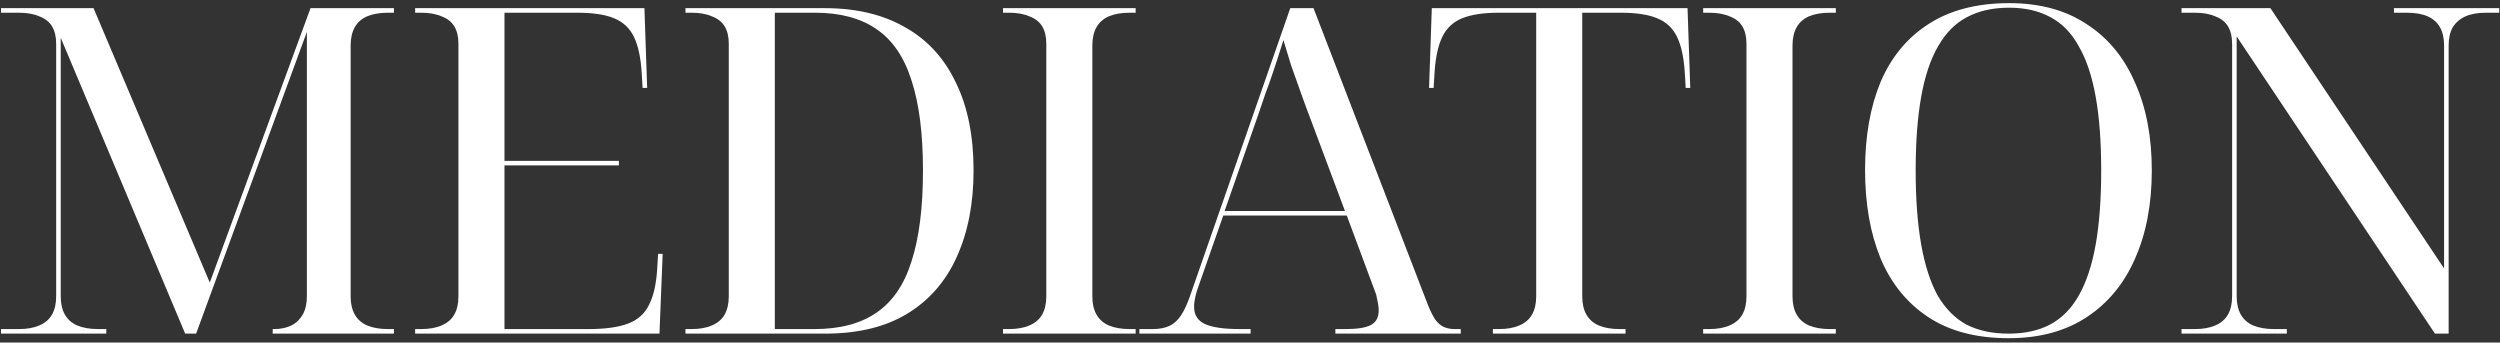 <?xml version="1.0" encoding="UTF-8"?> <svg xmlns="http://www.w3.org/2000/svg" width="562" height="77" viewBox="0 0 562 77" fill="none"><rect x="0" y="0" width="562" height="77" fill="#333333" stroke="none"/><path d="M0.227 75V73.975H4.223C6.068 73.975 7.605 73.702 8.835 73.156C10.133 72.609 11.089 71.789 11.704 70.696C12.319 69.603 12.626 68.237 12.626 66.597V9.827C12.626 8.255 12.319 6.957 11.704 5.933C11.089 4.908 10.133 4.156 8.835 3.678C7.605 3.132 6.068 2.858 4.223 2.858H0.227V1.834H21.029L47.16 63.523L69.807 1.834H88.559V2.858H87.227C85.383 2.858 83.811 3.132 82.513 3.678C81.284 4.225 80.361 5.044 79.747 6.137C79.132 7.231 78.824 8.597 78.824 10.236V66.597C78.824 68.237 79.132 69.603 79.747 70.696C80.361 71.789 81.284 72.609 82.513 73.156C83.811 73.702 85.383 73.975 87.227 73.975H88.559V75H61.301V73.975H61.609C63.112 73.975 64.41 73.702 65.503 73.156C66.596 72.609 67.45 71.789 68.065 70.696C68.679 69.603 68.987 68.237 68.987 66.597V7.162L44.086 75H41.626L13.651 8.494V66.597C13.651 68.237 13.958 69.603 14.573 70.696C15.188 71.789 16.11 72.609 17.34 73.156C18.638 73.702 20.209 73.975 22.054 73.975H23.898V75H0.227ZM93.322 75V73.975H94.654C96.499 73.975 98.036 73.702 99.266 73.156C100.563 72.609 101.52 71.789 102.135 70.696C102.75 69.603 103.057 68.237 103.057 66.597V9.827C103.057 8.255 102.75 6.957 102.135 5.933C101.52 4.908 100.563 4.156 99.266 3.678C98.036 3.132 96.499 2.858 94.654 2.858H93.322V1.834H144.866L145.481 19.767H144.457L144.252 16.385C144.047 12.969 143.466 10.271 142.51 8.289C141.553 6.308 140.05 4.908 138.001 4.088C136.02 3.268 133.287 2.858 129.803 2.858H113.407V36.162H139.128V37.187H113.407V73.975H132.365C136.054 73.975 138.991 73.565 141.177 72.746C143.363 71.926 144.935 70.525 145.891 68.544C146.916 66.563 147.531 63.864 147.736 60.449L147.941 57.067H148.965L148.248 75H93.322ZM154.094 75V73.975H155.426C157.271 73.975 158.808 73.702 160.037 73.156C161.335 72.609 162.292 71.789 162.907 70.696C163.522 69.603 163.829 68.237 163.829 66.597V9.827C163.829 8.255 163.522 6.957 162.907 5.933C162.292 4.908 161.335 4.156 160.037 3.678C158.808 3.132 157.271 2.858 155.426 2.858H154.094V1.834H185.451C192.488 1.834 198.499 3.268 203.486 6.137C208.473 8.938 212.265 13.072 214.861 18.537C217.525 23.934 218.857 30.526 218.857 38.314C218.857 45.761 217.594 52.251 215.066 57.784C212.607 63.25 208.918 67.485 203.999 70.491C199.08 73.497 192.897 75 185.451 75H154.094ZM183.094 73.975C188.833 73.975 193.478 72.746 197.031 70.286C200.651 67.827 203.281 63.967 204.921 58.707C206.629 53.446 207.483 46.649 207.483 38.314C207.483 30.048 206.629 23.319 204.921 18.127C203.281 12.867 200.651 9.007 197.031 6.547C193.478 4.088 188.867 2.858 183.197 2.858H174.179V73.975H183.094ZM225.473 75V73.975H226.806C228.65 73.975 230.187 73.702 231.417 73.156C232.715 72.609 233.671 71.789 234.286 70.696C234.901 69.603 235.208 68.237 235.208 66.597V9.827C235.208 8.255 234.901 6.957 234.286 5.933C233.671 4.908 232.715 4.156 231.417 3.678C230.187 3.132 228.65 2.858 226.806 2.858H225.473V1.834H255.293V2.858H253.961C252.117 2.858 250.545 3.132 249.247 3.678C248.018 4.225 247.095 5.044 246.481 6.137C245.866 7.231 245.558 8.597 245.558 10.236V66.597C245.558 68.237 245.866 69.603 246.481 70.696C247.095 71.789 248.018 72.609 249.247 73.156C250.545 73.702 252.117 73.975 253.961 73.975H255.293V75H225.473ZM256.132 75V73.975H259.104C260.607 73.975 261.871 73.736 262.896 73.258C263.92 72.78 264.809 71.96 265.56 70.799C266.311 69.637 267.029 68.032 267.712 65.982L290.051 1.834H295.277L320.998 68.544C321.545 69.91 322.092 71.004 322.638 71.823C323.185 72.575 323.799 73.121 324.483 73.463C325.234 73.805 326.088 73.975 327.044 73.975H328.377V75H300.196V73.975H302.553C305.149 73.975 307.028 73.668 308.189 73.053C309.351 72.438 309.931 71.345 309.931 69.774C309.931 69.364 309.897 68.954 309.829 68.544C309.76 68.066 309.658 67.554 309.521 67.007C309.453 66.46 309.282 65.88 309.009 65.265L302.758 48.459H274.988L269.352 64.548C269.147 65.094 268.976 65.641 268.839 66.187C268.703 66.734 268.6 67.246 268.532 67.724C268.463 68.134 268.429 68.544 268.429 68.954C268.429 70.799 269.249 72.097 270.889 72.848C272.528 73.6 275.158 73.975 278.779 73.975H281.136V75H256.132ZM275.295 47.434H302.348L294.868 27.452C293.979 25.129 293.16 22.909 292.408 20.791C291.657 18.673 290.939 16.658 290.256 14.745C289.641 12.764 289.061 10.851 288.514 9.007C288.036 10.51 287.592 11.91 287.182 13.208C286.772 14.438 286.362 15.668 285.952 16.897C285.542 18.127 285.064 19.459 284.518 20.894C284.039 22.26 283.493 23.866 282.878 25.71L275.295 47.434ZM335.602 75V73.975H336.934C338.778 73.975 340.316 73.702 341.545 73.156C342.843 72.609 343.8 71.789 344.415 70.696C345.029 69.603 345.337 68.237 345.337 66.597V2.858H336.934C333.518 2.858 330.785 3.268 328.736 4.088C326.687 4.908 325.184 6.308 324.227 8.289C323.271 10.271 322.69 12.969 322.485 16.385L322.28 19.767H321.255L321.87 1.834H379.358L379.973 19.767H378.948L378.743 16.385C378.538 12.969 377.958 10.271 377.001 8.289C376.045 6.308 374.542 4.908 372.492 4.088C370.511 3.268 367.779 2.858 364.295 2.858H355.687V66.597C355.687 68.237 355.994 69.603 356.609 70.696C357.224 71.789 358.146 72.609 359.376 73.156C360.674 73.702 362.245 73.975 364.09 73.975H365.422V75H335.602ZM382.871 75V73.975H384.203C386.048 73.975 387.585 73.702 388.815 73.156C390.113 72.609 391.069 71.789 391.684 70.696C392.299 69.603 392.606 68.237 392.606 66.597V9.827C392.606 8.255 392.299 6.957 391.684 5.933C391.069 4.908 390.113 4.156 388.815 3.678C387.585 3.132 386.048 2.858 384.203 2.858H382.871V1.834H412.691V2.858H411.359C409.514 2.858 407.943 3.132 406.645 3.678C405.415 4.225 404.493 5.044 403.878 6.137C403.264 7.231 402.956 8.597 402.956 10.236V66.597C402.956 68.237 403.264 69.603 403.878 70.696C404.493 71.789 405.415 72.609 406.645 73.156C407.943 73.702 409.514 73.975 411.359 73.975H412.691V75H382.871ZM451.548 76.025C444.306 76.025 438.295 74.454 433.513 71.311C428.73 68.168 425.144 63.762 422.753 58.092C420.43 52.422 419.269 45.795 419.269 38.212C419.269 30.629 420.43 24.036 422.753 18.434C425.144 12.832 428.73 8.494 433.513 5.42C438.363 2.278 444.409 0.706 451.65 0.706C458.55 0.706 464.357 2.278 469.071 5.42C473.853 8.494 477.474 12.867 479.933 18.537C482.461 24.139 483.725 30.731 483.725 38.314C483.725 45.897 482.461 52.524 479.933 58.194C477.474 63.796 473.853 68.168 469.071 71.311C464.289 74.454 458.448 76.025 451.548 76.025ZM451.548 75C455.169 75 458.277 74.317 460.873 72.951C463.537 71.516 465.689 69.33 467.329 66.392C469.037 63.386 470.301 59.561 471.12 54.915C471.94 50.27 472.35 44.736 472.35 38.314C472.35 31.893 471.94 26.393 471.12 21.816C470.301 17.171 469.037 13.379 467.329 10.441C465.689 7.435 463.572 5.249 460.976 3.883C458.38 2.448 455.271 1.731 451.65 1.731C447.961 1.731 444.785 2.448 442.12 3.883C439.524 5.249 437.372 7.435 435.664 10.441C433.957 13.379 432.693 17.171 431.873 21.816C431.053 26.393 430.643 31.893 430.643 38.314C430.643 44.736 431.053 50.27 431.873 54.915C432.693 59.561 433.922 63.386 435.562 66.392C437.27 69.33 439.422 71.516 442.018 72.951C444.682 74.317 447.859 75 451.548 75ZM490.405 75V73.975H493.377C495.221 73.975 496.758 73.702 497.988 73.156C499.286 72.609 500.242 71.789 500.857 70.696C501.472 69.603 501.779 68.237 501.779 66.597V9.827C501.779 8.255 501.472 6.957 500.857 5.933C500.242 4.908 499.286 4.156 497.988 3.678C496.758 3.132 495.221 2.858 493.377 2.858H490.405V1.834H510.387L549.43 60.346V10.236C549.43 8.597 549.122 7.231 548.508 6.137C547.893 5.044 546.97 4.225 545.741 3.678C544.511 3.132 542.94 2.858 541.027 2.858H538.158V1.834H561.829V2.858H558.857C557.013 2.858 555.476 3.132 554.246 3.678C553.016 4.225 552.06 5.044 551.377 6.137C550.762 7.231 550.455 8.597 550.455 10.236V75H547.38L502.804 8.187V66.597C502.804 68.237 503.112 69.603 503.726 70.696C504.341 71.789 505.264 72.609 506.493 73.156C507.791 73.702 509.363 73.975 511.207 73.975H514.076V75H490.405Z" fill="white"></path></svg> 